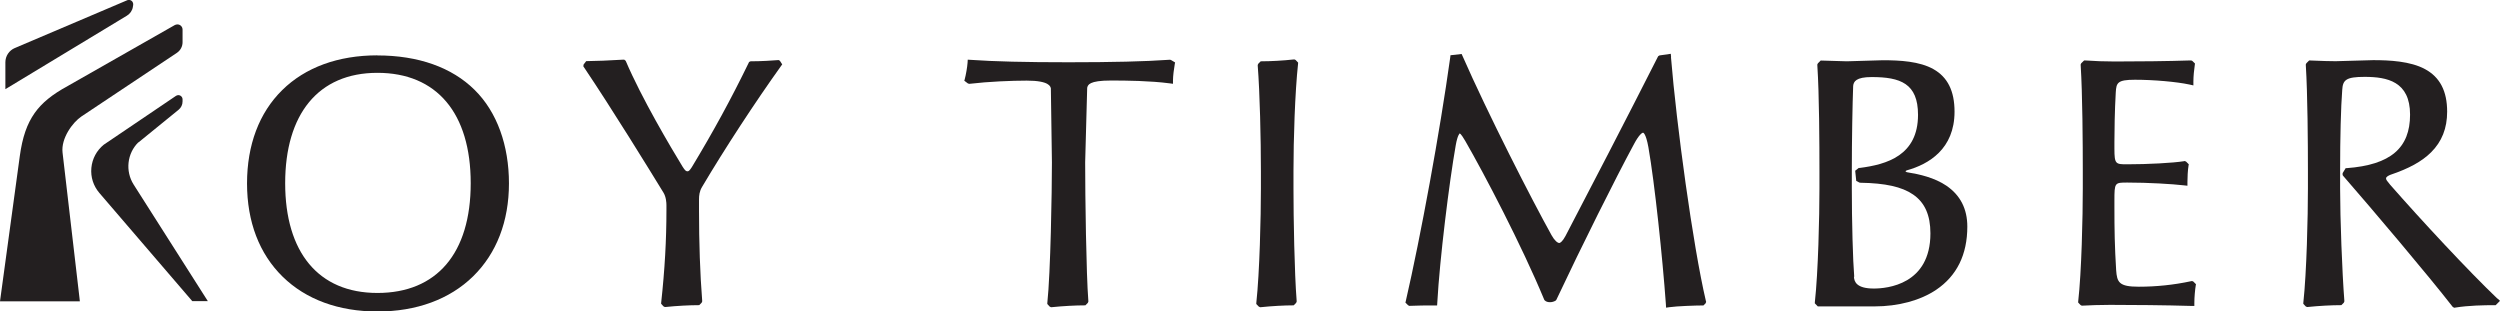 <svg viewBox="0 0 260.19 32.4" xmlns="http://www.w3.org/2000/svg" data-name="Layer 2" id="Layer_2">
  <defs>
    <style>
      .cls-1 {
        fill: #231f20;
      }
    </style>
  </defs>
  <g data-name="Layer 1" id="Layer_1-2">
    <g>
      <path d="M39.28,5.76c-4.08,0-7.51,1.25-9.91,3.62-2.4,2.36-3.66,5.71-3.66,9.71s1.28,7.33,3.71,9.71c2.42,2.37,5.83,3.62,9.87,3.62s7.5-1.26,9.95-3.66c2.44-2.39,3.73-5.73,3.73-9.67s-1.23-7.42-3.57-9.73c-2.37-2.35-5.87-3.59-10.12-3.59ZM39.28,7.58c6.17,0,9.71,4.19,9.71,11.49s-3.54,11.42-9.71,11.42-9.6-4.27-9.6-11.42,3.41-11.49,9.6-11.49Z" class="cls-1"></path>
      <path d="M81.03,6.26h-.12c-.47.04-1.67.12-2.79.12l-.16.07-.05.11c-1.82,3.74-3.64,7.08-5.91,10.84-.23.35-.32.43-.45.43-.17,0-.27-.11-.52-.5-1.22-2-4.24-7.08-5.91-11l-.15-.12h-.14c-1.19.08-3.07.15-3.72.15h-.1l-.27.35-.03.19.08.12c2.94,4.37,6.75,10.56,8.25,13.01.29.46.32,1.08.32,1.32v.51c0,3.12-.17,6.18-.55,9.67v.09s.25.27.25.27l.13.06h.09c1.15-.12,2.5-.19,3.41-.19h.08l.25-.25.06-.13v-.09c-.22-2.78-.33-6.04-.33-9.43v-1.09c0-.41.04-.86.32-1.32,2.3-3.89,5.52-8.82,8.26-12.64l.08-.11-.24-.37-.14-.09Z" class="cls-1"></path>
      <path d="M121.77,6.22h-.06c-2.53.18-5.96.26-10.49.26s-7.77-.08-10.17-.25l-.33-.02-.02.33c-.03.44-.17,1.25-.3,1.73l-.04.13.37.28.12.04h.08c1.94-.23,4.38-.33,5.93-.33,2.36,0,2.47.62,2.51.81l.11,7.7c0,3.01-.14,11.49-.48,14.65v.09s.25.27.25.27l.13.06h.09c1.15-.12,2.5-.19,3.41-.19h.08l.25-.25.06-.13v-.09c-.22-2.79-.33-10.87-.33-14.41l.21-7.76c.07-.3.18-.76,2.48-.76,1.65,0,4.07.03,6.07.29l.38.05v-.38c0-.41.1-1.22.19-1.7l.03-.14-.42-.25-.09-.03Z" class="cls-1"></path>
      <path d="M134.71,6.19h-.09c-1.06.12-2.41.19-3.33.19h-.08l-.25.25-.06.13v.09c.22,2.79.33,7.62.33,10.96v1.82c0,2.91-.13,8.7-.48,11.92v.09s.26.27.26.27l.13.06h.09c1.14-.12,2.49-.19,3.33-.19h.08l.25-.25.06-.13v-.09c-.23-2.92-.33-8.6-.33-11.69v-1.82c0-3.27.15-8.14.48-11.2v-.09s-.26-.27-.26-.27l-.13-.06Z" class="cls-1"></path>
      <path d="M173.92,5.95l-.03-.35-1.18.17-.13.08-.05.09c-3.06,6.05-7.42,14.45-9.6,18.62-.29.54-.53.73-.65.73-.17,0-.49-.25-.8-.81-2.09-3.76-6.59-12.56-9.3-18.73l-.06-.13-1.16.13-.03.26c-1.07,7.69-3.06,18.56-4.63,25.37l-.03.11.28.28.12.06h.09c.72-.04,1.73-.04,2.48-.04h.33l.02-.31c.25-4.53,1.24-12.52,1.92-16.37.19-1.08.41-1.21.4-1.22.13,0,.44.53.59.78,1.99,3.45,5.86,10.84,8.21,16.5l.03.06.03.03c.13.13.31.19.54.19.2,0,.41-.05.59-.16l.07-.07.03-.06c2.57-5.46,6.11-12.56,8.07-16.18.49-.92.82-1.17.94-1.17,0,0,.28.02.55,1.51.66,3.77,1.47,11.49,1.82,16.34l.02.36.35-.05c.75-.11,2.79-.18,3.46-.18h.08l.22-.22.06-.15-.03-.11c-1.35-5.76-3.06-18.36-3.63-25.35Z" class="cls-1"></path>
      <path d="M202.61,19.35c-1.29-.88-2.89-1.22-4-1.4-.23-.02-.29-.11-.29-.12,0-.02.04-.07.13-.1,2.27-.63,4.97-2.21,4.97-6.11,0-2.15-.72-3.59-2.19-4.42-1.45-.82-3.48-.93-5.28-.93l-3.74.11-2.72-.08-.29.29-.06.12v.09c.2,3.03.22,8.2.22,11v1.82c0,2.92-.13,8.69-.48,11.85v.1s.31.32.31.32h5.88c2.51,0,4.79-.62,6.44-1.73,2.15-1.45,3.24-3.66,3.24-6.58,0-1.84-.73-3.26-2.16-4.24ZM192.98,28.8c-.14-1.65-.25-5.76-.25-9.18v-1.82c0-3.29.07-7.02.14-8.85.04-.46.3-.93,1.92-.93,2.99,0,4.83.66,4.83,3.93,0,4.23-3.25,5.17-6.08,5.53h-.09s-.37.29-.37.29l.11,1.06.33.17.07.02h.05c2.56.04,4.3.42,5.46,1.22,1.22.83,1.81,2.15,1.81,4.05,0,5.33-4.51,5.74-5.89,5.74-1.79,0-2.04-.7-2.07-1.22Z" class="cls-1"></path>
      <path d="M228.13,29.25l-.11.02c-1.77.38-3.6.57-5.42.57-2.06,0-2.27-.45-2.36-1.73-.15-2.45-.18-4.15-.18-6.6v-.62c0-1.89.03-1.89,1.34-1.89,2.19,0,4.67.15,5.89.29l.37.04v-.37c0-.43.03-1.26.12-1.76l.02-.1-.28-.28-.14-.06-.1.02c-1.11.18-3.74.32-5.88.32-1.21,0-1.34,0-1.34-1.63v-.69c0-1.05.03-3.32.14-5.15.06-1.01.16-1.33,2-1.33,1.94,0,4.33.21,5.68.5l.4.09v-.41c0-.5.07-1.25.15-1.76l.02-.1-.27-.27-.12-.06h-.09c-2.27.08-5.6.11-7.88.11-1.04,0-2.12-.04-3.09-.11h-.09s-.3.29-.3.29l-.06.12v.09c.19,3.03.22,8.19.22,11v1.82c0,2.93-.13,8.71-.48,11.78v.1s.25.26.25.26l.12.06h.09c.78-.04,1.74-.08,2.86-.08,2.28,0,5.78.03,8.43.11h.34s0-.33,0-.33c0-.55.07-1.36.15-1.83l.02-.1-.28-.28-.15-.06Z" class="cls-1"></path>
      <path d="M259.94,31.1c-3.08-2.94-7.96-8.2-11.18-11.87-.33-.39-.43-.53-.43-.66,0-.18.29-.31.46-.38,1.93-.65,3.27-1.39,4.22-2.33,1.13-1.12,1.68-2.51,1.68-4.24,0-2.14-.75-3.59-2.31-4.43-1.52-.82-3.67-.93-5.38-.93l-3.92.11c-.77,0-1.43-.03-2.21-.06l-.54-.02-.29.29-.06.12v.09c.19,3.03.22,8.2.22,11v1.82c0,2.91-.13,8.7-.48,11.92v.09s.25.27.25.27l.13.06h.09c1.15-.12,2.5-.19,3.41-.19h.08l.25-.25.06-.13v-.09c-.23-2.96-.44-8.54-.44-11.69v-1.82c0-3.5.08-6.65.22-8.42.06-1.04.39-1.36,2.33-1.36,2.34,0,4.73.47,4.73,3.93s-2.01,5.23-6.6,5.57h-.1s-.32.52-.32.52v.2s.08.11.08.11c3.04,3.49,8.83,10.33,11.34,13.56l.05.06.15.08.12-.02c1.35-.22,2.96-.25,4.11-.25h.08l.45-.45-.25-.24Z" class="cls-1"></path>
      <path d="M8.49,12.11l9.92-6.61c.37-.25.59-.66.59-1.1v-1.32c0-.3-.24-.54-.54-.54-.09,0-.19.03-.27.07l-11.12,6.33c-1.64.89-2.71,1.76-3.46,2.82-.8,1.13-1.28,2.52-1.55,4.49L0,31.36h8.31l-.04-.37c-.01-.1-1.33-11.35-1.76-15.11-.17-1.48,1.04-3.14,1.98-3.77Z" class="cls-1"></path>
      <path d="M14.4,14.83l4.19-3.41c.26-.21.41-.52.41-.86v-.22c0-.24-.2-.44-.44-.44-.09,0-.17.03-.25.08l-7.51,5.08c-.74.6-1.2,1.46-1.29,2.41-.09.96.21,1.88.83,2.61l9.67,11.26h1.62l-7.72-12.13c-.89-1.4-.68-3.25.49-4.4Z" class="cls-1"></path>
      <path d="M13.83.71l.03-.19c.02-.13-.02-.26-.1-.37-.09-.1-.21-.16-.35-.16-.06,0-.12.01-.18.04L1.54,5c-.59.25-.98.83-.98,1.48v2.8L13.21,1.63c.33-.2.56-.53.62-.91Z" class="cls-1"></path>
    </g>
  </g>
</svg>